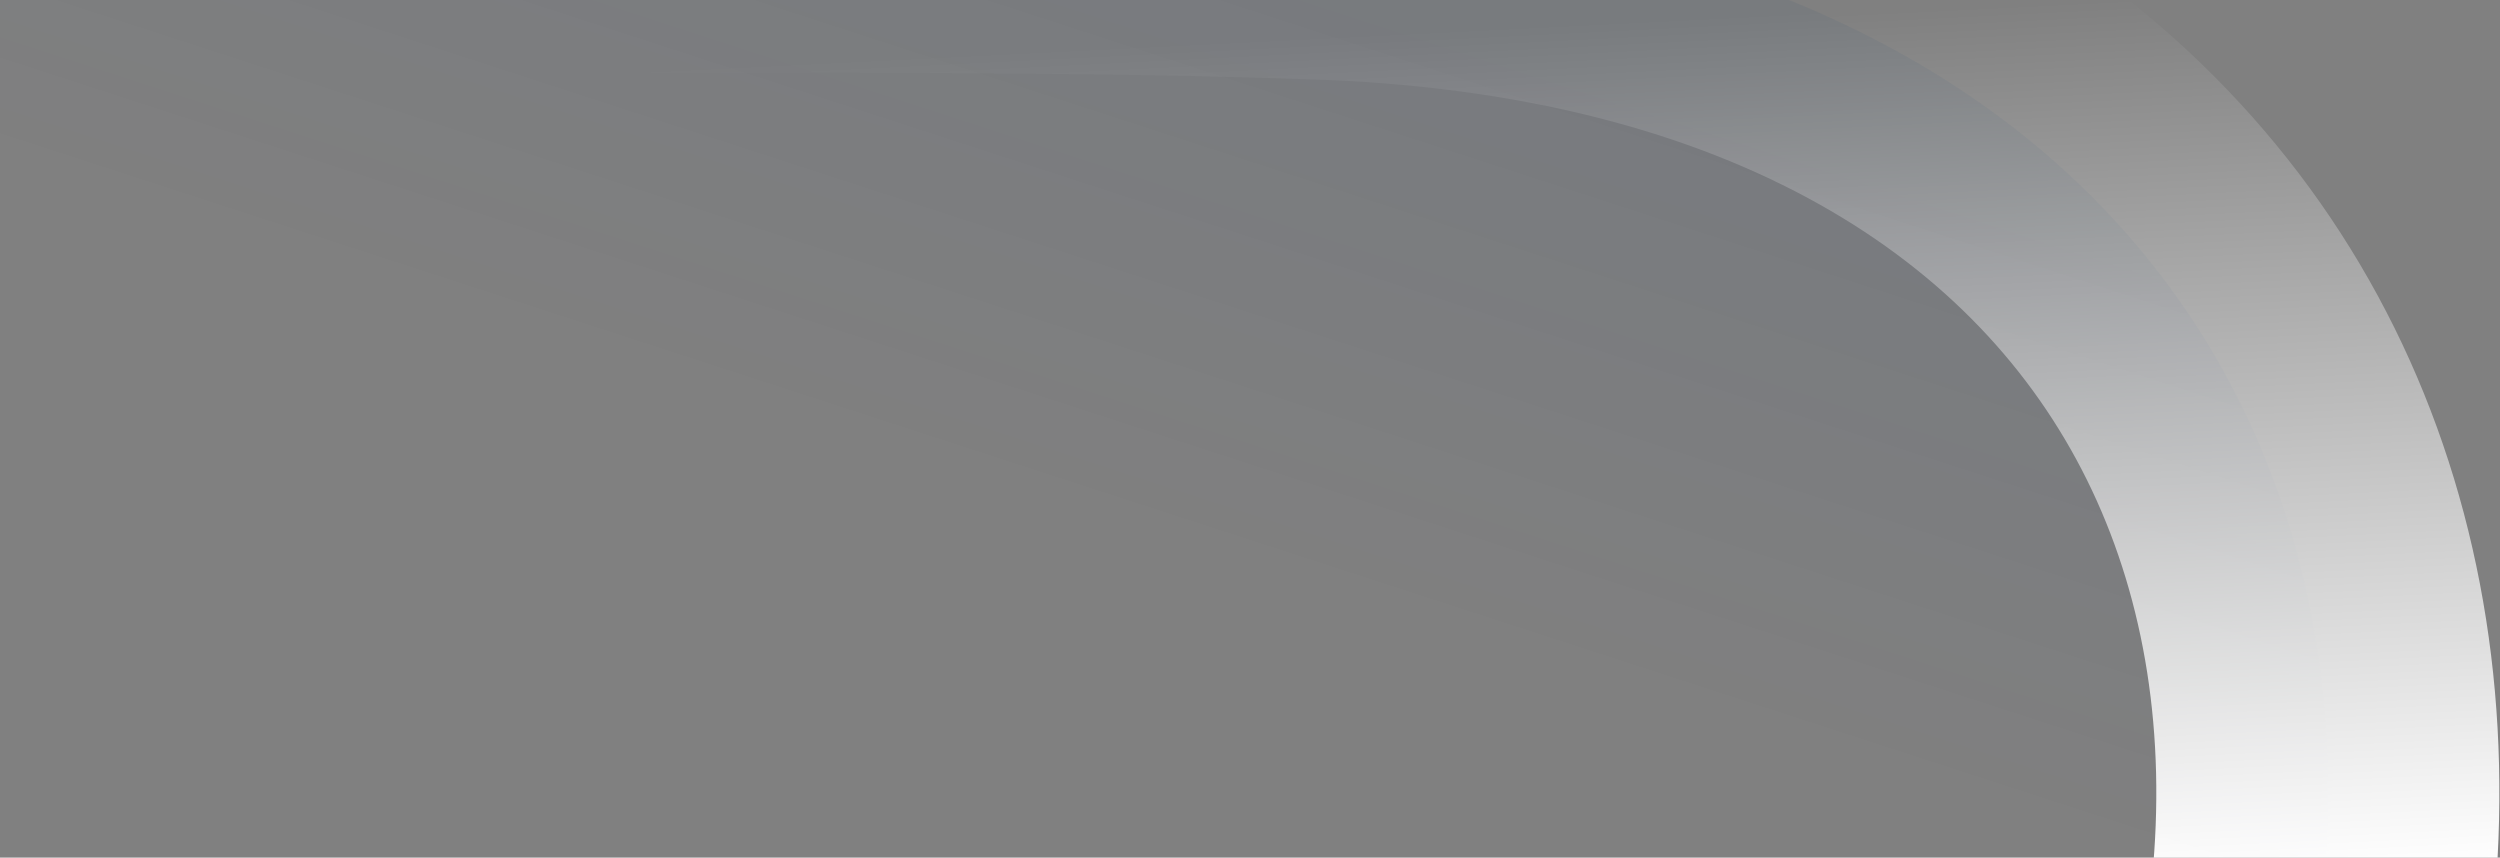 <svg width="1166" height="400" viewBox="0 0 1166 400" fill="none" xmlns="http://www.w3.org/2000/svg">
<rect x="0" y="0" width="1166" height="400" fill="#808080" stroke="none"/>
<path d="M647.192 1276.32C576.704 1399.46 406.309 1409.19 351.996 1292.34C310.57 1203.4 268.683 1114.94 224.034 1028.1C195.495 972.198 166.034 917.26 135.192 862.491C57.398 723.303 -25.924 587.781 -114.774 455.927C-157.127 392.738 -201.322 330.629 -245.978 269.003C-257.947 252.52 -269.917 236.037 -282.807 219.667C-359.691 121.389 -274 -25.832 -132.619 -32.87C22.117 -41.114 229.813 -48.145 488.163 -45.561C534.215 -45.212 578.885 -44.266 621.713 -42.668C1064.27 -24.585 1189.9 336.081 1000.09 664.398L646.731 1276.37L647.192 1276.32Z" fill="url(#paint0_linear_617_23864)" stroke="url(#paint1_linear_617_23864)" stroke-width="160"/>
<defs>
<linearGradient id="paint0_linear_617_23864" x1="884.114" y1="88.5" x2="804.67" y2="332.705" gradientUnits="userSpaceOnUse">
<stop stop-color="#002A6C" stop-opacity="0.06"/>
<stop offset="1" stop-color="#002A6C" stop-opacity="0"/>
</linearGradient>
<linearGradient id="paint1_linear_617_23864" x1="1113.61" y1="407.5" x2="1092.86" y2="-6.544" gradientUnits="userSpaceOnUse">
<stop stop-color="white"/>
<stop offset="1" stop-color="white" stop-opacity="0"/>
</linearGradient>
</defs>
</svg>
